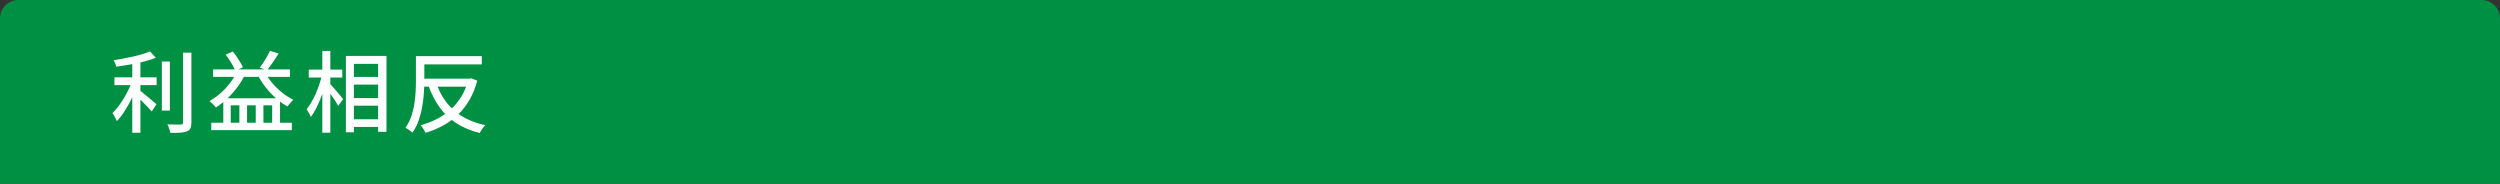 <?xml version="1.0" encoding="utf-8"?>
<!-- Generator: Adobe Illustrator 27.4.1, SVG Export Plug-In . SVG Version: 6.00 Build 0)  -->
<svg version="1.1" id="レイヤー_1" xmlns="http://www.w3.org/2000/svg" xmlns:xlink="http://www.w3.org/1999/xlink" x="0px"
	 y="0px" viewBox="0 0 680 50" style="enable-background:new 0 0 680 50;" xml:space="preserve">
<rect x="0" y="0" width="680" height="50" fill="#333333" stroke="none"/>
<style type="text/css">
	.st0{fill:#009043;}
	.st1{fill:none;}
	.st2{fill:#FFFFFF;}
</style>
<path class="st0" d="M680,50H0V5c0-2.76,2.24-5,5-5h670c2.76,0,5,2.24,5,5V50z"/>
<g>
	<rect x="30" y="13" class="st1" width="620" height="24"/>
	<path class="st2" d="M35.93,22.02l1.56,0.7c-0.3,0.9-0.66,1.82-1.08,2.78s-0.88,1.9-1.38,2.81c-0.5,0.91-1.03,1.77-1.57,2.57
		c-0.54,0.8-1.1,1.49-1.68,2.06c-0.08-0.22-0.19-0.47-0.34-0.73c-0.14-0.26-0.29-0.52-0.43-0.78c-0.14-0.25-0.29-0.48-0.43-0.67
		c0.53-0.51,1.06-1.1,1.58-1.78s1.03-1.4,1.5-2.2c0.47-0.79,0.9-1.59,1.3-2.4C35.35,23.58,35.67,22.79,35.93,22.02z M40.78,13.98
		l1.63,1.73c-0.96,0.38-2.05,0.73-3.26,1.04c-1.22,0.31-2.47,0.58-3.77,0.8c-1.3,0.22-2.56,0.42-3.79,0.6
		c-0.03-0.27-0.12-0.58-0.26-0.92c-0.14-0.34-0.28-0.63-0.41-0.85c0.88-0.14,1.78-0.3,2.69-0.47c0.91-0.17,1.81-0.35,2.69-0.55
		s1.7-0.42,2.47-0.65C39.53,14.48,40.2,14.24,40.78,13.98z M31.13,21.04H42.6v2.11H31.13V21.04z M35.98,16.02h2.21v20.09h-2.21
		V16.02z M37.87,24.5c0.24,0.16,0.58,0.42,1.02,0.77c0.44,0.35,0.91,0.74,1.4,1.16c0.5,0.42,0.96,0.81,1.38,1.16
		c0.42,0.35,0.72,0.61,0.9,0.77l-1.3,1.94c-0.26-0.29-0.58-0.64-0.98-1.07c-0.4-0.42-0.82-0.86-1.27-1.31
		c-0.45-0.45-0.88-0.87-1.3-1.27c-0.42-0.4-0.77-0.72-1.06-0.96L37.87,24.5z M44.02,16.74h2.18v13.34h-2.18V16.74z M49.8,14.32h2.26
		v18.94c0,0.72-0.09,1.26-0.26,1.63s-0.48,0.64-0.91,0.82c-0.45,0.19-1.04,0.32-1.79,0.37c-0.74,0.06-1.67,0.08-2.77,0.06
		c-0.03-0.21-0.09-0.45-0.18-0.73c-0.09-0.28-0.18-0.56-0.29-0.85c-0.1-0.29-0.22-0.54-0.35-0.74c0.83,0.03,1.59,0.05,2.28,0.06
		c0.69,0.01,1.15,0,1.39-0.01c0.22,0,0.38-0.04,0.48-0.13c0.1-0.09,0.14-0.24,0.14-0.47V14.32z"/>
	<path class="st2" d="M64.49,19.38l2.26,0.7c-0.59,1.26-1.31,2.46-2.16,3.6c-0.85,1.14-1.77,2.17-2.76,3.11s-2.02,1.75-3.1,2.44
		c-0.11-0.16-0.28-0.35-0.49-0.56s-0.44-0.43-0.66-0.65c-0.22-0.22-0.42-0.39-0.6-0.52c1.58-0.9,3.04-2.05,4.37-3.46
		C62.67,22.63,63.72,21.08,64.49,19.38z M57.46,33.38h21.91v2.02H57.46V33.38z M57.96,18.88h20.9v2.02h-20.9V18.88z M60.74,26.73
		h15.43v7.7h-2.14v-5.78h-2.38v5.78h-2.09v-5.78H67.2v5.78h-2.09v-5.78h-2.35v5.78h-2.02V26.73z M61.39,14.87l1.92-0.86
		c0.37,0.43,0.73,0.9,1.08,1.42c0.35,0.51,0.68,1.02,0.97,1.51s0.53,0.94,0.71,1.34l-2.04,1.03c-0.16-0.42-0.38-0.88-0.66-1.39
		c-0.28-0.51-0.59-1.04-0.94-1.57C62.09,15.81,61.74,15.32,61.39,14.87z M71.95,19.41c0.51,1.04,1.18,2.06,2,3.05
		s1.74,1.89,2.75,2.7s2.04,1.47,3.1,1.98c-0.16,0.13-0.34,0.3-0.55,0.53c-0.21,0.22-0.4,0.45-0.58,0.67
		c-0.18,0.22-0.33,0.43-0.46,0.62c-1.09-0.59-2.15-1.34-3.18-2.26s-1.98-1.93-2.84-3.05s-1.61-2.29-2.23-3.5L71.95,19.41z
		 M73.42,13.84l2.38,0.72c-0.5,0.8-1.03,1.61-1.61,2.44s-1.1,1.52-1.58,2.1l-1.97-0.7c0.32-0.42,0.66-0.89,1.01-1.42
		c0.35-0.53,0.68-1.07,1-1.62C72.95,14.81,73.21,14.3,73.42,13.84z"/>
	<path class="st2" d="M87.58,20.32l1.42,0.5c-0.22,0.98-0.49,1.98-0.79,3.01c-0.3,1.03-0.65,2.04-1.04,3.02
		c-0.39,0.98-0.81,1.9-1.25,2.76c-0.44,0.86-0.9,1.59-1.38,2.2c-0.13-0.32-0.3-0.68-0.53-1.08c-0.22-0.4-0.42-0.74-0.6-1.03
		c0.43-0.53,0.86-1.16,1.28-1.88s0.82-1.51,1.19-2.35c0.37-0.84,0.7-1.7,1-2.58C87.16,22.01,87.4,21.15,87.58,20.32z M83.98,18.93
		h9.12v2.16h-9.12V18.93z M87.67,13.86h2.18v22.25h-2.18V13.86z M89.69,22.74c0.18,0.16,0.44,0.44,0.78,0.83
		c0.34,0.39,0.71,0.82,1.1,1.27c0.39,0.46,0.75,0.88,1.08,1.27c0.33,0.39,0.56,0.68,0.68,0.85l-1.34,1.85
		c-0.16-0.32-0.39-0.71-0.68-1.16s-0.61-0.93-0.95-1.43c-0.34-0.5-0.66-0.96-0.98-1.38c-0.32-0.42-0.58-0.77-0.79-1.04L89.69,22.74z
		 M94.08,15.21h11.04v20.64h-2.28V17.37h-6.58v18.6h-2.18V15.21z M95.16,20.92h8.88v2.09h-8.88V20.92z M95.18,26.68h8.88v2.06h-8.88
		V26.68z M95.18,32.44h8.86v2.09h-8.86V32.44z"/>
	<path class="st2" d="M113.14,15.26h2.28v6.62c0,1.02-0.04,2.15-0.12,3.38c-0.08,1.23-0.23,2.49-0.46,3.78
		c-0.22,1.29-0.55,2.54-0.97,3.74s-0.99,2.31-1.69,3.3c-0.13-0.14-0.31-0.3-0.54-0.47c-0.23-0.17-0.47-0.33-0.72-0.49
		s-0.47-0.29-0.66-0.38c0.67-0.91,1.2-1.92,1.58-3.01c0.38-1.1,0.67-2.22,0.85-3.37c0.18-1.15,0.3-2.28,0.36-3.4
		c0.06-1.11,0.08-2.14,0.08-3.08V15.26z M114.27,15.26h16.78v2.26h-16.78V15.26z M127.34,21.4h0.43l0.46-0.1l1.58,0.65
		c-0.53,1.98-1.24,3.75-2.15,5.29s-1.96,2.89-3.18,4.03s-2.56,2.12-4.04,2.92c-1.48,0.8-3.04,1.45-4.69,1.94
		c-0.1-0.21-0.22-0.44-0.37-0.7c-0.15-0.26-0.31-0.51-0.48-0.77s-0.33-0.46-0.49-0.62c1.52-0.38,2.97-0.93,4.34-1.63
		s2.63-1.56,3.77-2.58c1.14-1.02,2.12-2.19,2.94-3.53s1.45-2.84,1.88-4.5V21.4z M114.53,21.4h13.44v2.18h-13.44V21.4z M118.68,22.58
		c0.99,2.99,2.58,5.46,4.76,7.4c2.18,1.94,5.04,3.3,8.56,4.07c-0.18,0.16-0.36,0.37-0.55,0.62s-0.37,0.52-0.54,0.78
		s-0.31,0.5-0.42,0.71c-2.45-0.61-4.57-1.49-6.37-2.65c-1.8-1.16-3.32-2.6-4.55-4.32c-1.23-1.72-2.26-3.72-3.07-5.99L118.68,22.58z"
		/>
</g>
<g>
</g>
<g>
</g>
<g>
</g>
<g>
</g>
<g>
</g>
<g>
</g>
<g>
</g>
<g>
</g>
<g>
</g>
<g>
</g>
<g>
</g>
<g>
</g>
<g>
</g>
<g>
</g>
<g>
</g>
<g>
</g>
</svg>
